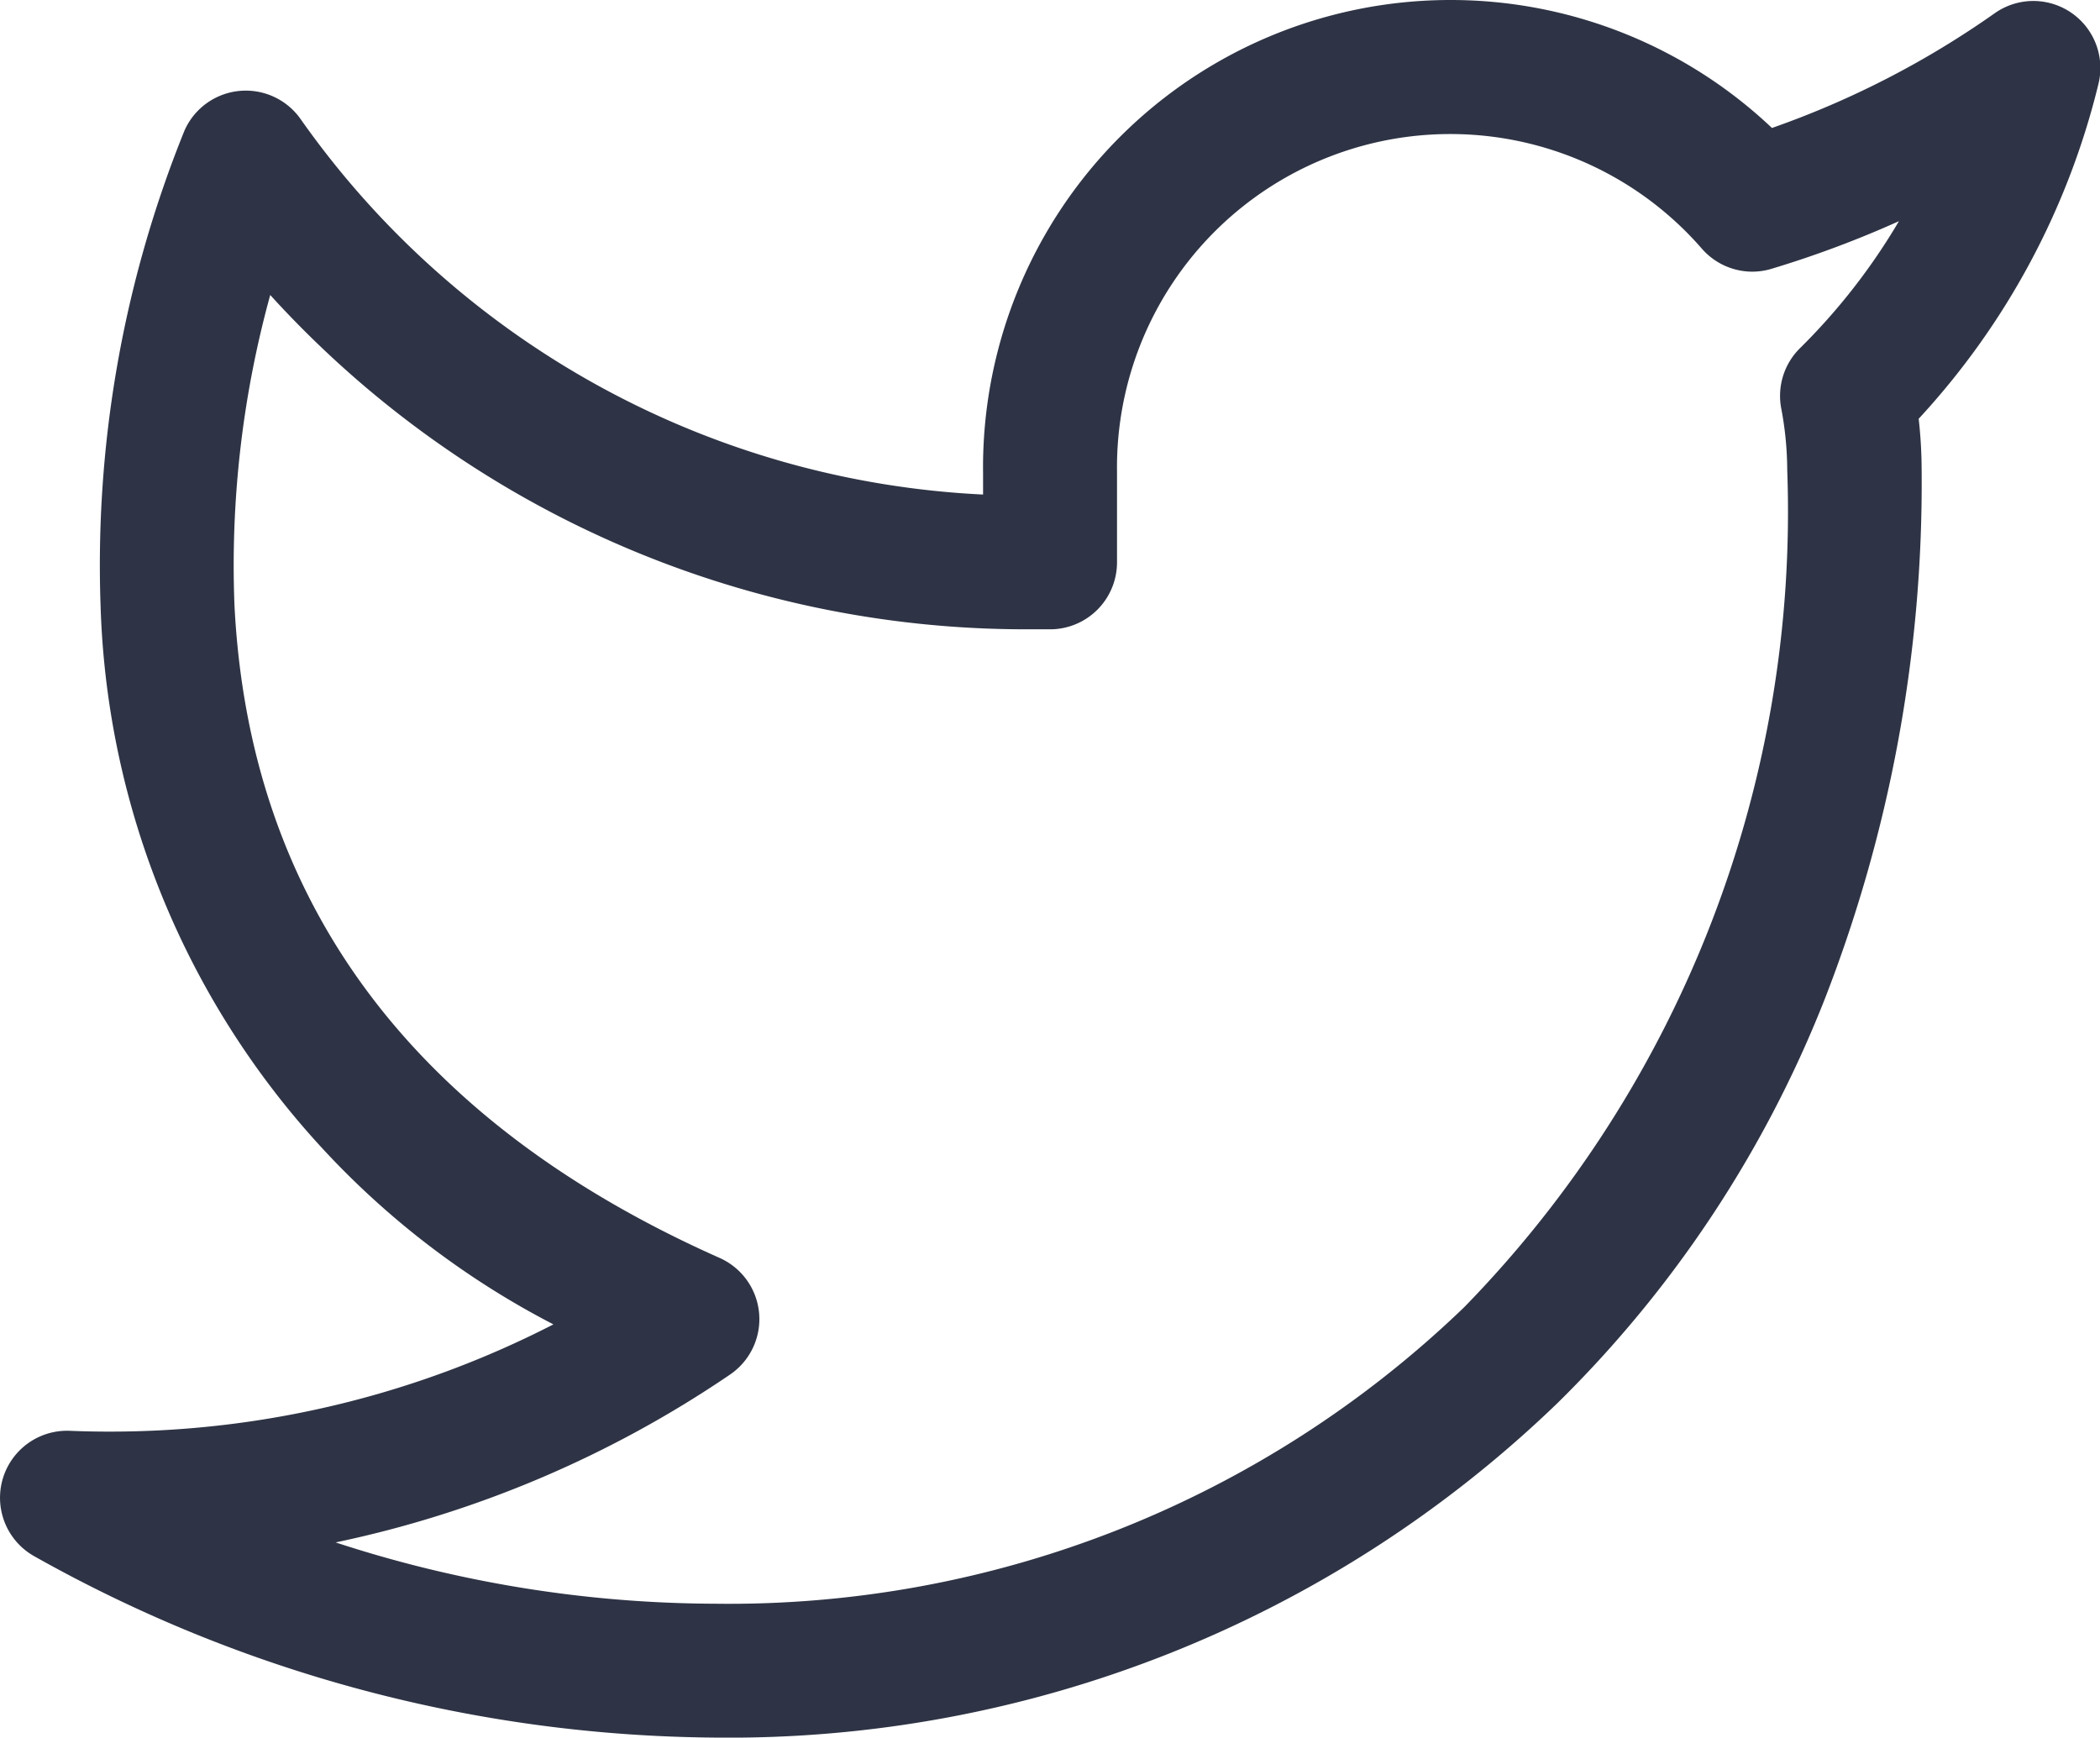 <svg xmlns="http://www.w3.org/2000/svg" width="23.5" height="19.444" viewBox="0 0 23.5 19.444"><path d="M16.479,2.24a5.229,5.229,0,0,1,3.6,1.432,10.129,10.129,0,0,0,2.493-1.284.75.75,0,0,1,1.161.79,8.464,8.464,0,0,1-2.012,3.748,5.258,5.258,0,0,1,.033.572,15.891,15.891,0,0,1-1.1,5.962,13.042,13.042,0,0,1-2.969,4.475,13.349,13.349,0,0,1-9.433,3.749A15.757,15.757,0,0,1,.636,19.656a.75.75,0,0,1,.394-1.405c.144.006.289.009.433.009a10.844,10.844,0,0,0,4.98-1.2A9.371,9.371,0,0,1,1.376,9.034,12.96,12.96,0,0,1,2.315,3.7a.75.75,0,0,1,1.3-.126,9.921,9.921,0,0,0,7.636,4.2V7.535A5.231,5.231,0,0,1,16.479,2.24ZM19.86,5.28a.75.75,0,0,1-.566-.258,3.73,3.73,0,0,0-6.544,2.5s0,.007,0,.01v1a.75.75,0,0,1-.731.75c-.1,0-.2,0-.3,0A11.423,11.423,0,0,1,3.274,5.541a11.4,11.4,0,0,0-.4,3.475c.168,3.317,1.994,5.773,5.428,7.3a.75.75,0,0,1,.117,1.306A12.351,12.351,0,0,1,4.006,19.5a13.761,13.761,0,0,0,4.247.686,11.858,11.858,0,0,0,8.383-3.319A12.746,12.746,0,0,0,20.25,7.5a3.753,3.753,0,0,0-.067-.689.75.75,0,0,1,.21-.675A6.969,6.969,0,0,0,21.5,4.715a11.657,11.657,0,0,1-1.426.533A.749.749,0,0,1,19.86,5.28Z" transform="translate(-0.25 -2.24)" fill="#2e3445"/></svg>